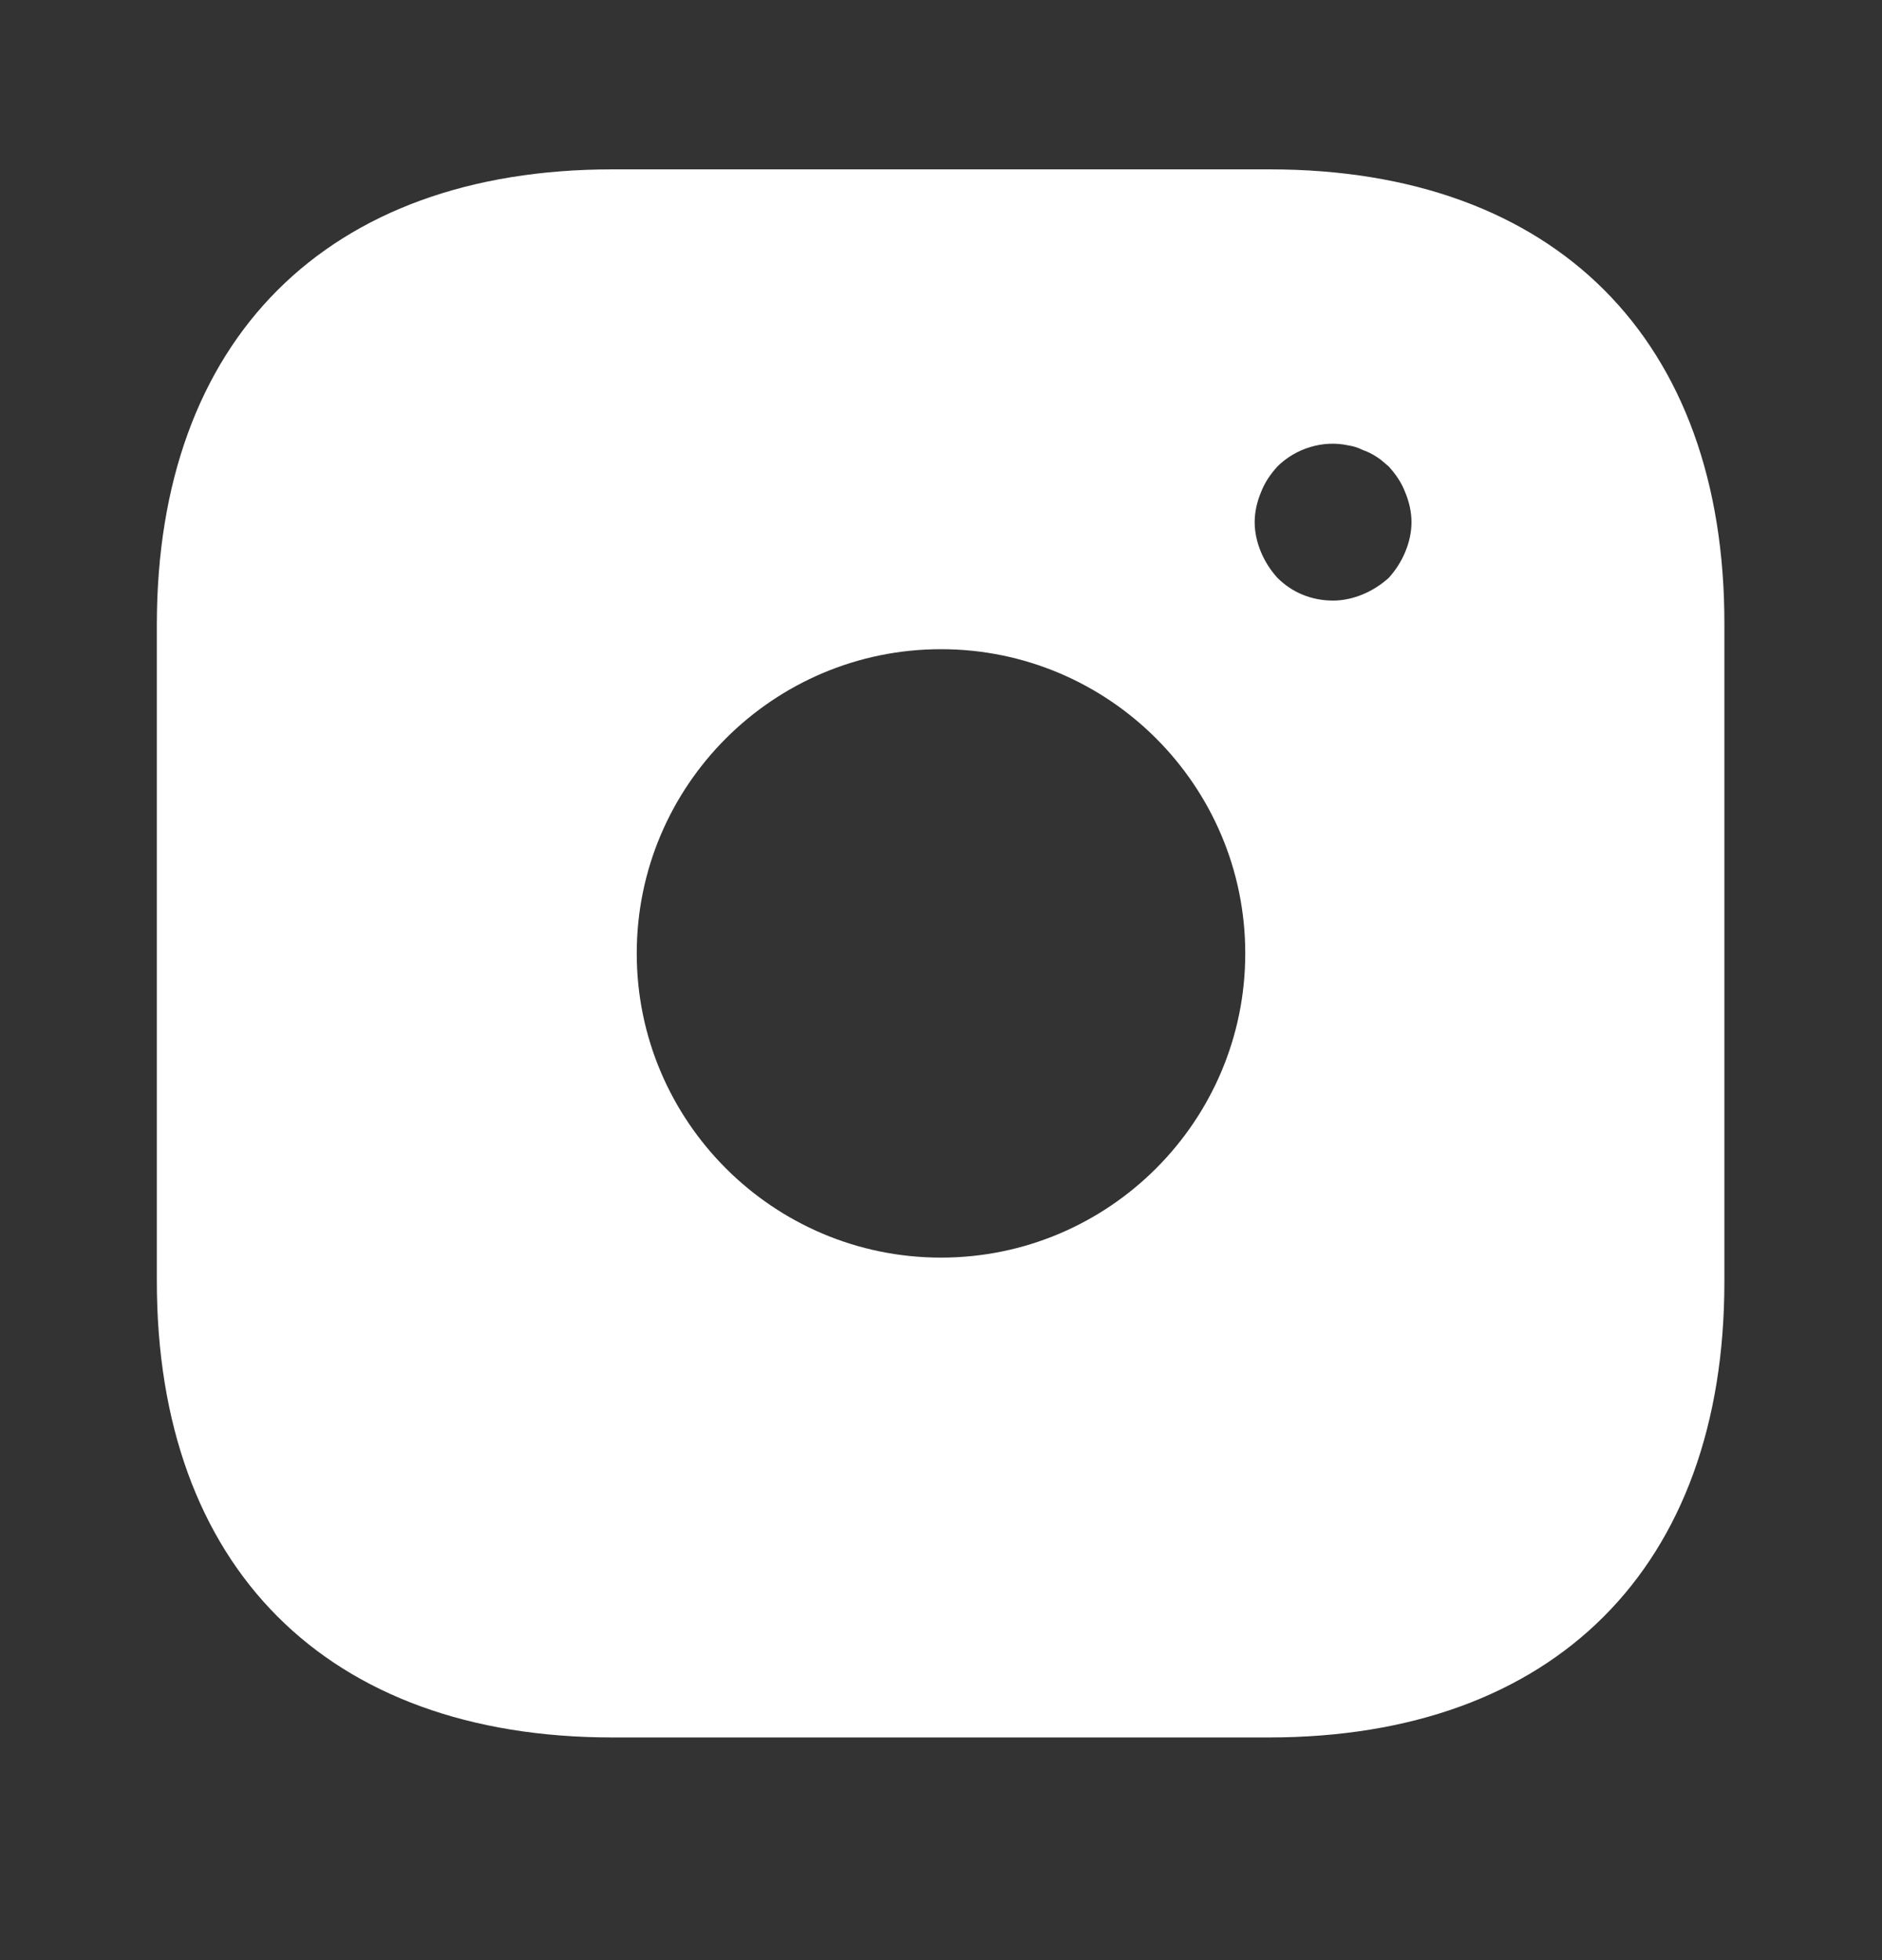 <svg width="24" height="25" viewBox="0 0 24 25" fill="none" xmlns="http://www.w3.org/2000/svg">
<rect x="0" y="0" width="24" height="25" fill="#333333" stroke="none"/>
<g id="vuesax/bold/instagram">
<g id="instagram">
<path id="Vector" d="M16.19 2.16H7.81C4.17 2.16 2 4.33 2 7.97V16.34C2 19.99 4.17 22.16 7.81 22.16H16.18C19.82 22.16 21.99 19.99 21.99 16.35V7.97C22 4.33 19.83 2.16 16.19 2.16ZM12 16.04C9.86 16.04 8.12 14.3 8.12 12.16C8.12 10.02 9.86 8.28 12 8.28C14.14 8.28 15.88 10.02 15.88 12.16C15.88 14.3 14.14 16.04 12 16.04ZM17.92 7.04C17.87 7.16 17.8 7.27 17.71 7.37C17.61 7.46 17.5 7.53 17.38 7.58C17.26 7.63 17.13 7.66 17 7.66C16.73 7.66 16.48 7.56 16.29 7.37C16.2 7.27 16.13 7.16 16.08 7.04C16.03 6.92 16 6.79 16 6.66C16 6.53 16.03 6.4 16.08 6.28C16.13 6.15 16.2 6.05 16.29 5.95C16.52 5.72 16.87 5.61 17.19 5.68C17.26 5.69 17.32 5.71 17.38 5.74C17.44 5.76 17.5 5.79 17.56 5.83C17.61 5.86 17.66 5.91 17.71 5.95C17.8 6.05 17.87 6.15 17.92 6.28C17.97 6.4 18 6.53 18 6.66C18 6.79 17.97 6.92 17.92 7.04Z" fill="white"/>
</g>
</g>
</svg>
